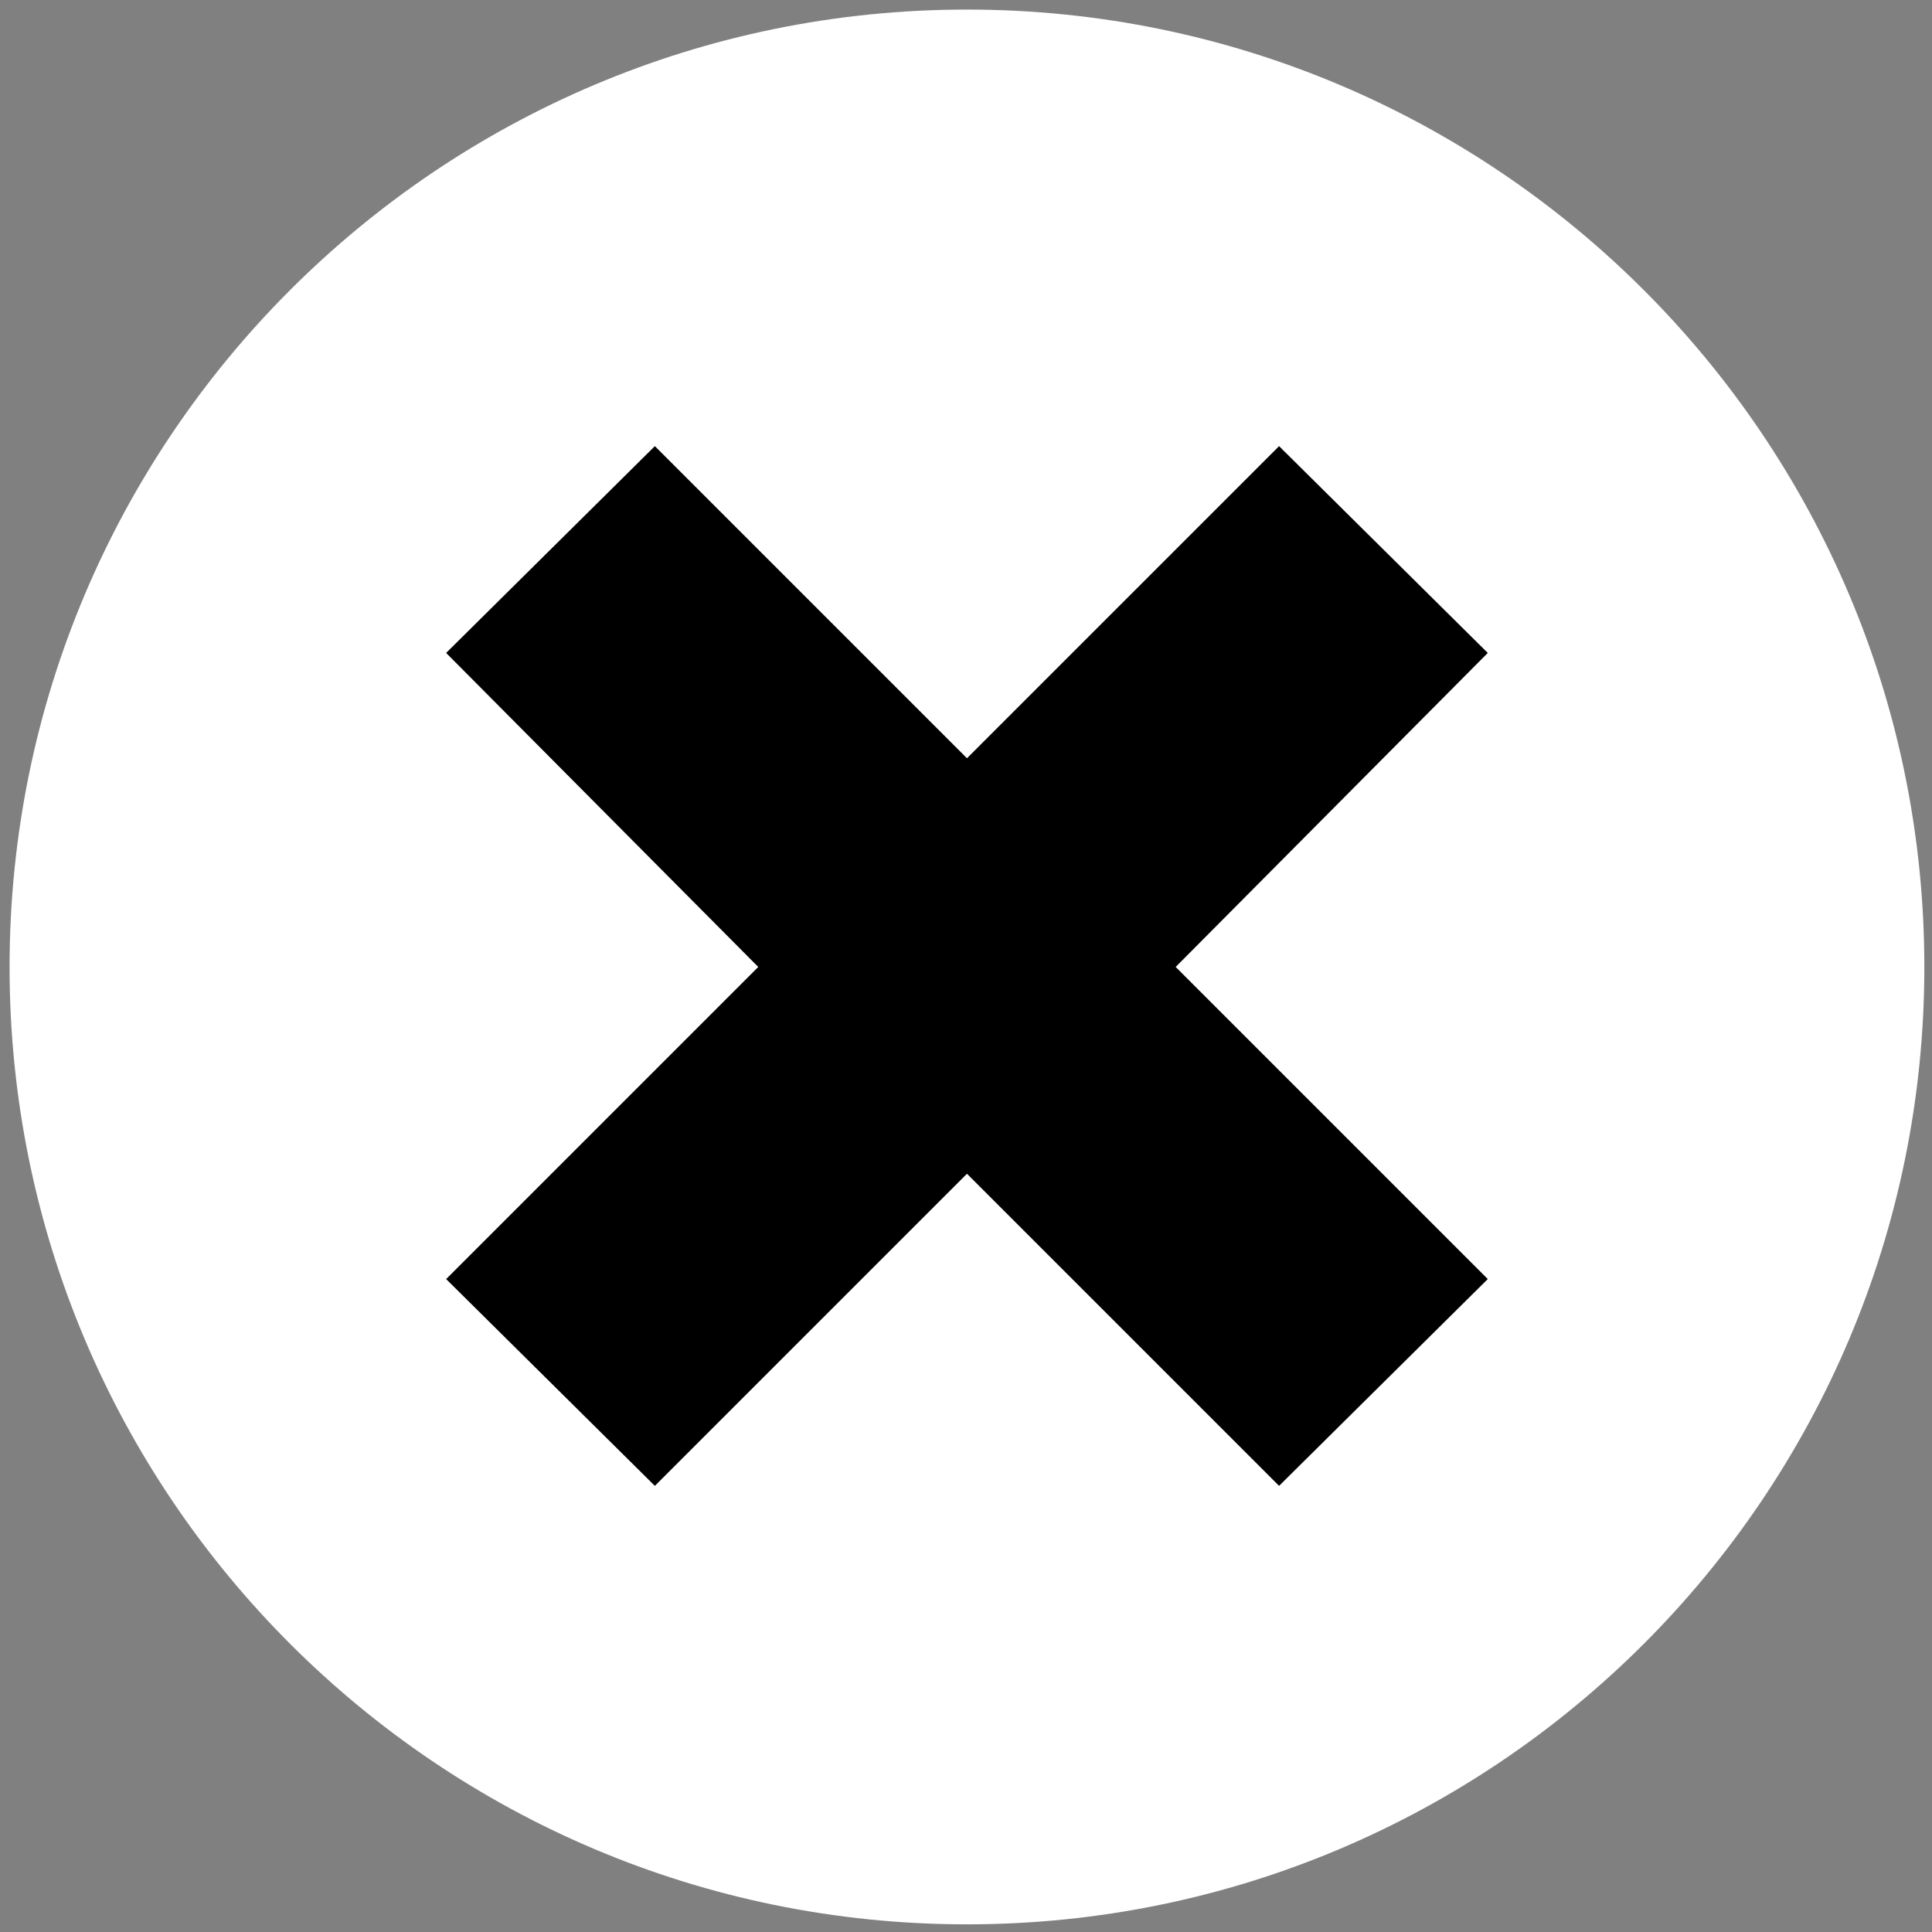 <?xml version="1.0" encoding="utf-8"?>
<!-- Generator: Adobe Illustrator 25.2.0, SVG Export Plug-In . SVG Version: 6.00 Build 0)  -->
<svg version="1.1" id="Layer_1" xmlns="http://www.w3.org/2000/svg" xmlns:xlink="http://www.w3.org/1999/xlink" x="0px" y="0px"
	 viewBox="0 0 100.9 100.9" style="enable-background:new 0 0 100.9 100.9;" xml:space="preserve">
<rect x="0" y="0" width="100.9" height="100.9" fill="#808080" stroke="none"/>
<style type="text/css">
	.st0{fill:#FFFFFF;}
</style>
<path class="st0" d="M50.5,0.5c-27.6,0-50,22.4-50,50c0,27.6,22.4,50,50,50c27.6,0,50-22.4,50-50C100.5,22.9,78.1,0.5,50.5,0.5z"/>
<polygon points="61.4,50.5 77.7,66.8 66.8,77.6 50.5,61.3 34.2,77.6 23.3,66.8 39.6,50.5 23.3,34.1 34.2,23.3 50.5,39.6 66.8,23.3 
	77.7,34.1 "/>
</svg>
